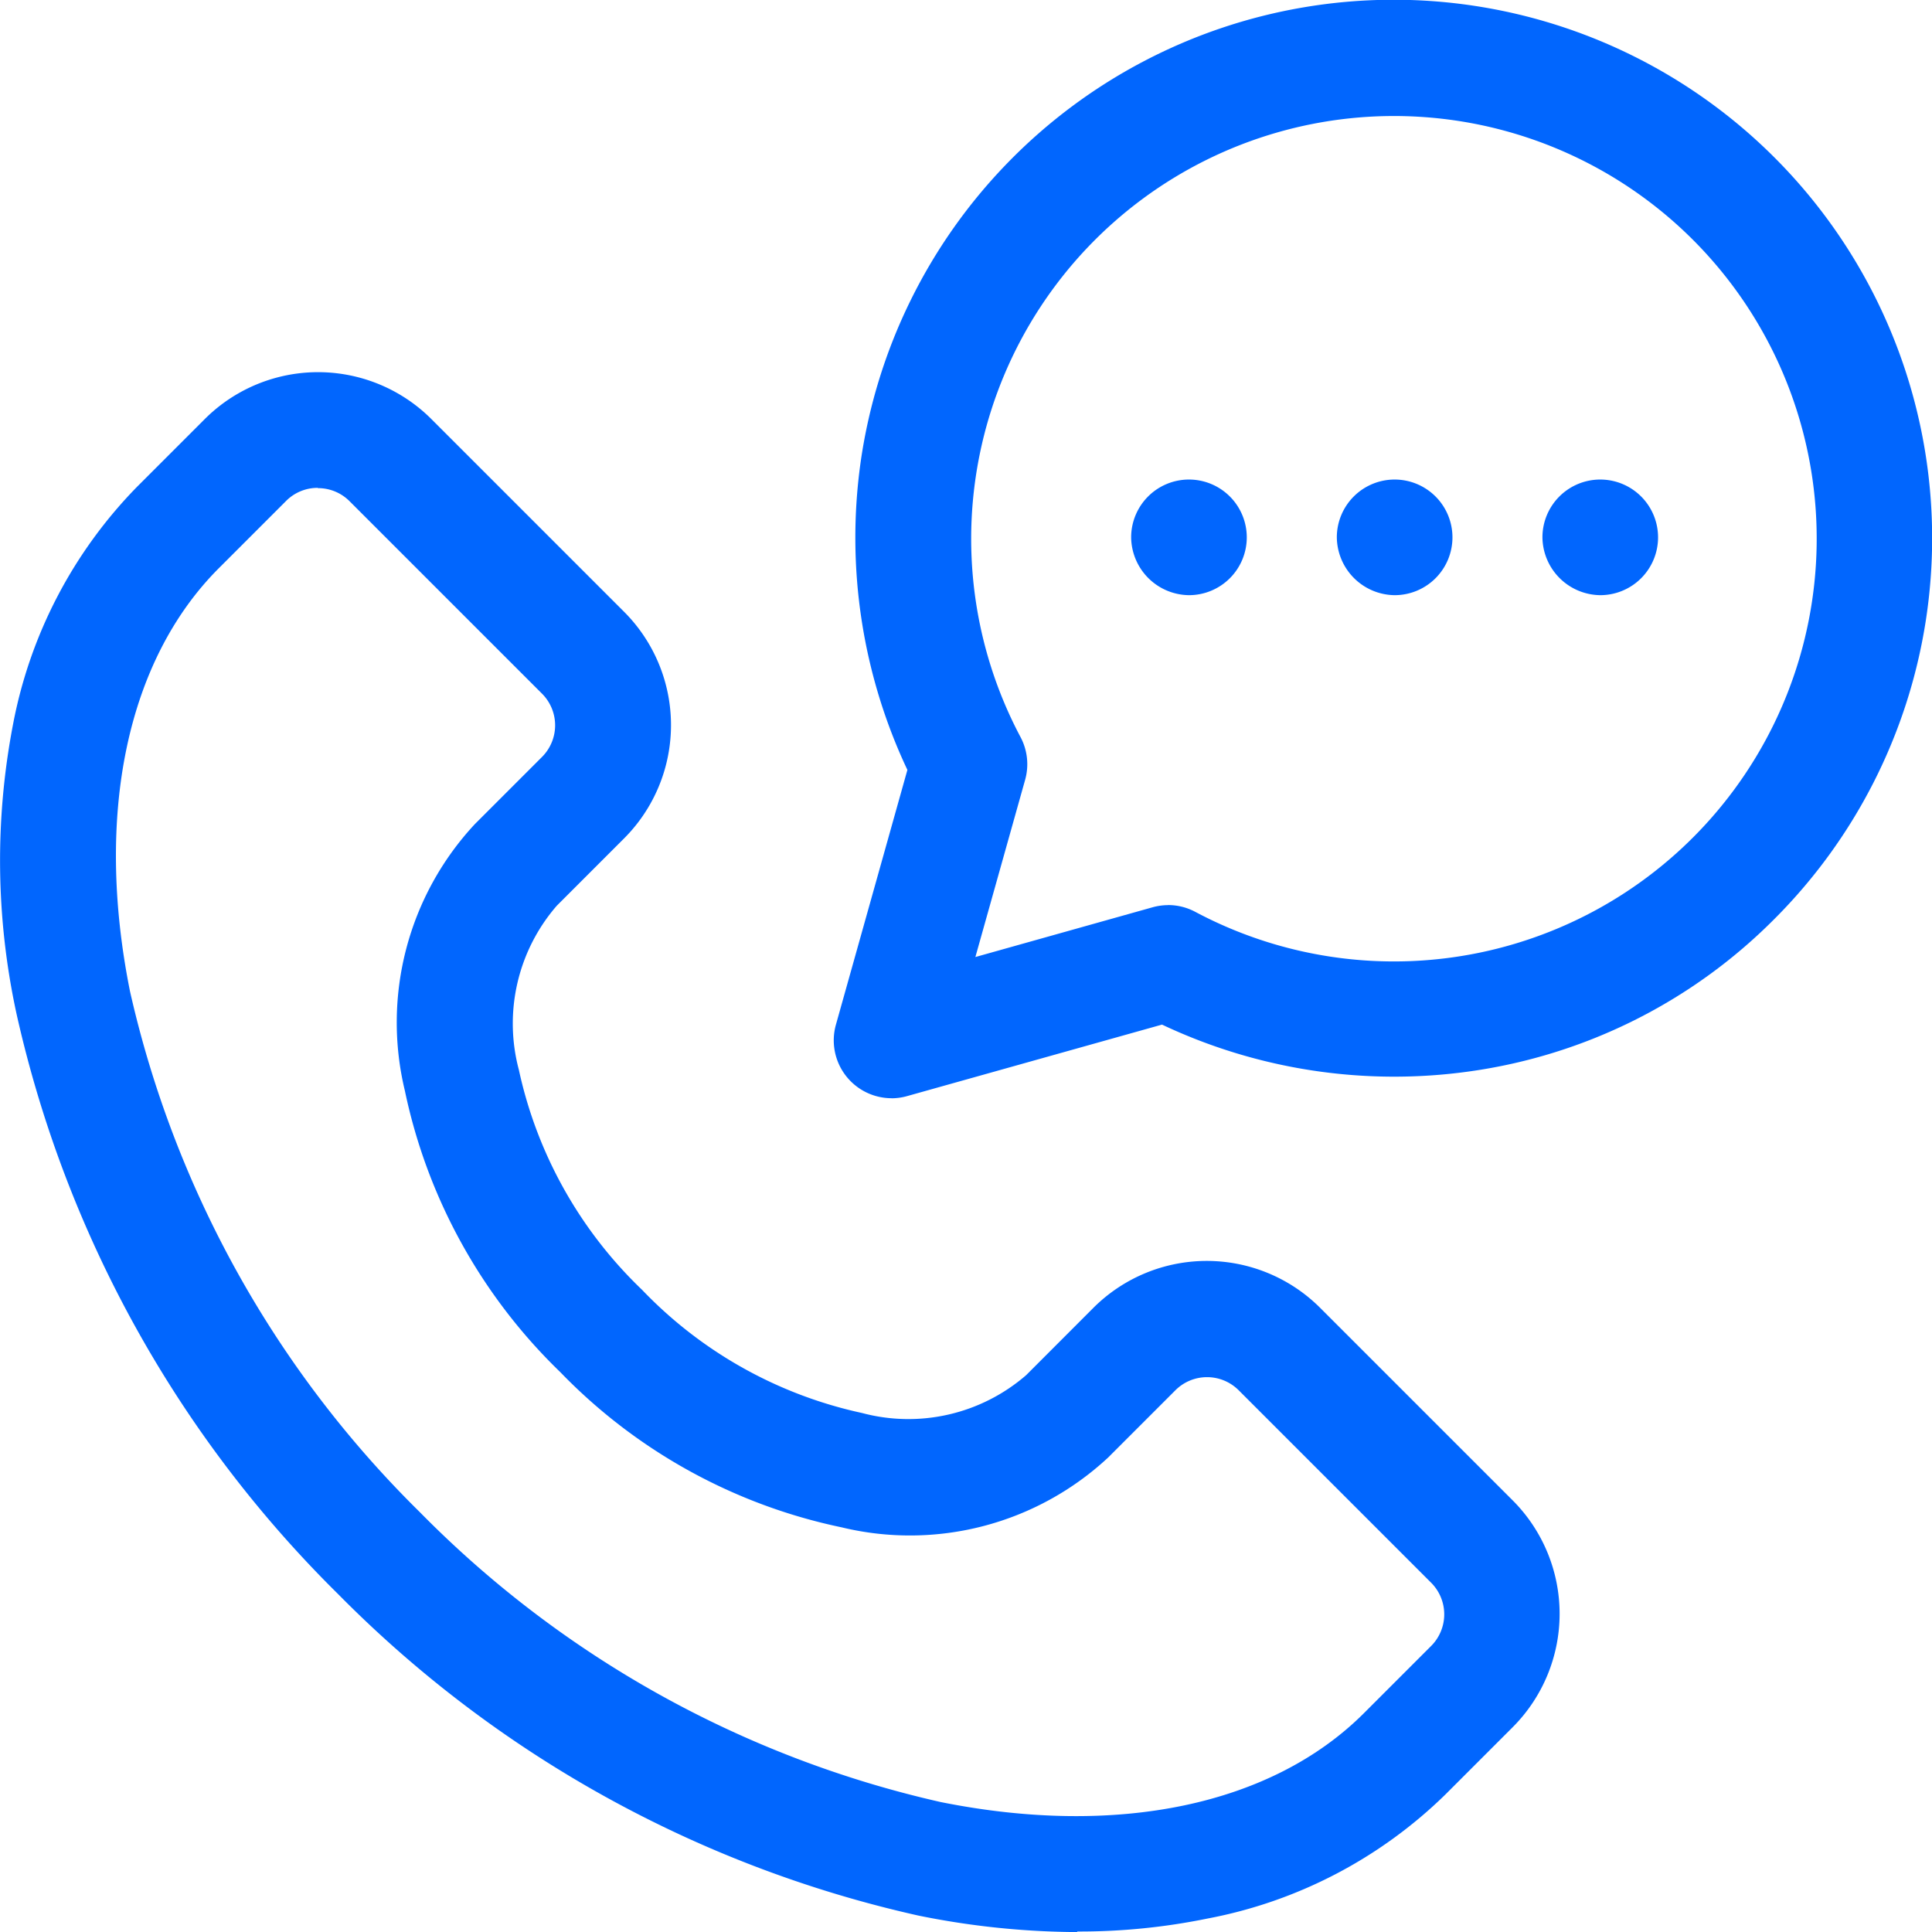 <svg id="tel" xmlns="http://www.w3.org/2000/svg" xmlns:xlink="http://www.w3.org/1999/xlink" width="28.105" height="28.105" viewBox="0 0 28.105 28.105">
  <defs>
    <clipPath id="clip-path">
      <rect id="Rectangle_1251" data-name="Rectangle 1251" width="28.105" height="28.105" fill="#0166fe"/>
    </clipPath>
  </defs>
  <g id="Groupe_812" data-name="Groupe 812" clip-path="url(#clip-path)">
    <path id="Tracé_2882" data-name="Tracé 2882" d="M15.672,30.224a11.8,11.8,0,0,1-2.317-.241,17.107,17.107,0,0,1-8.438-4.677A17.106,17.106,0,0,1,.241,16.869a10.5,10.5,0,0,1-.052-4.211A6.729,6.729,0,0,1,2,9.193l.977-.977a2.332,2.332,0,0,1,3.3,0l2.8,2.8a2.332,2.332,0,0,1,0,3.3l-.977.977a2.615,2.615,0,0,0-.552,2.388,6.262,6.262,0,0,0,1.792,3.2,6.262,6.262,0,0,0,3.2,1.792,2.616,2.616,0,0,0,2.388-.551l.977-.978a2.334,2.334,0,0,1,3.3,0l2.8,2.8a2.335,2.335,0,0,1,0,3.3l-.977.977a6.736,6.736,0,0,1-3.466,1.807,9.272,9.272,0,0,1-1.893.188M4.622,9.215a.646.646,0,0,0-.46.19l-.977.977c-1.339,1.339-1.81,3.583-1.294,6.156a15.385,15.385,0,0,0,4.217,7.578,15.388,15.388,0,0,0,7.578,4.217c2.573.516,4.817.044,6.156-1.294l.977-.977a.651.651,0,0,0,0-.92l-2.8-2.8a.651.651,0,0,0-.92,0l-.977.977a4.231,4.231,0,0,1-3.88,1.017,7.95,7.95,0,0,1-4.091-2.257A7.956,7.956,0,0,1,5.89,17.986a4.233,4.233,0,0,1,1.018-3.88l.977-.977a.651.651,0,0,0,0-.92l-2.8-2.8a.646.646,0,0,0-.46-.19" transform="translate(0 -2.118)" fill="#0166fe"/>
    <path id="Tracé_2883" data-name="Tracé 2883" d="M17.717,15.976a.842.842,0,0,1-.81-1.069l1.04-3.707a7.913,7.913,0,0,1-.681-4.473A7.833,7.833,0,1,1,30.558,13.37a7.764,7.764,0,0,1-4.434,2.216,7.906,7.906,0,0,1-4.473-.681l-3.708,1.04a.845.845,0,0,1-.227.032m4.021-2.811a.841.841,0,0,1,.4.1,6.15,6.15,0,0,0,7.235-9.78,6.151,6.151,0,0,0-9.78,7.235.841.841,0,0,1,.068.622l-.724,2.579,2.579-.724a.844.844,0,0,1,.227-.031" transform="translate(-4.747 0)" fill="#0166fe"/>
    <path id="Tracé_2884" data-name="Tracé 2884" d="M23.737,11.388a.841.841,0,1,0-.842-.842.851.851,0,0,0,.842.842" transform="translate(-6.44 -2.73)" fill="#0166fe"/>
    <path id="Tracé_2885" data-name="Tracé 2885" d="M27.9,11.388a.841.841,0,1,0-.842-.842.851.851,0,0,0,.842.842" transform="translate(-7.611 -2.73)" fill="#0166fe"/>
    <path id="Tracé_2886" data-name="Tracé 2886" d="M32.061,11.388a.841.841,0,1,0-.842-.842.851.851,0,0,0,.842.842" transform="translate(-8.781 -2.73)" fill="#0166fe"/>
  </g>
</svg>
